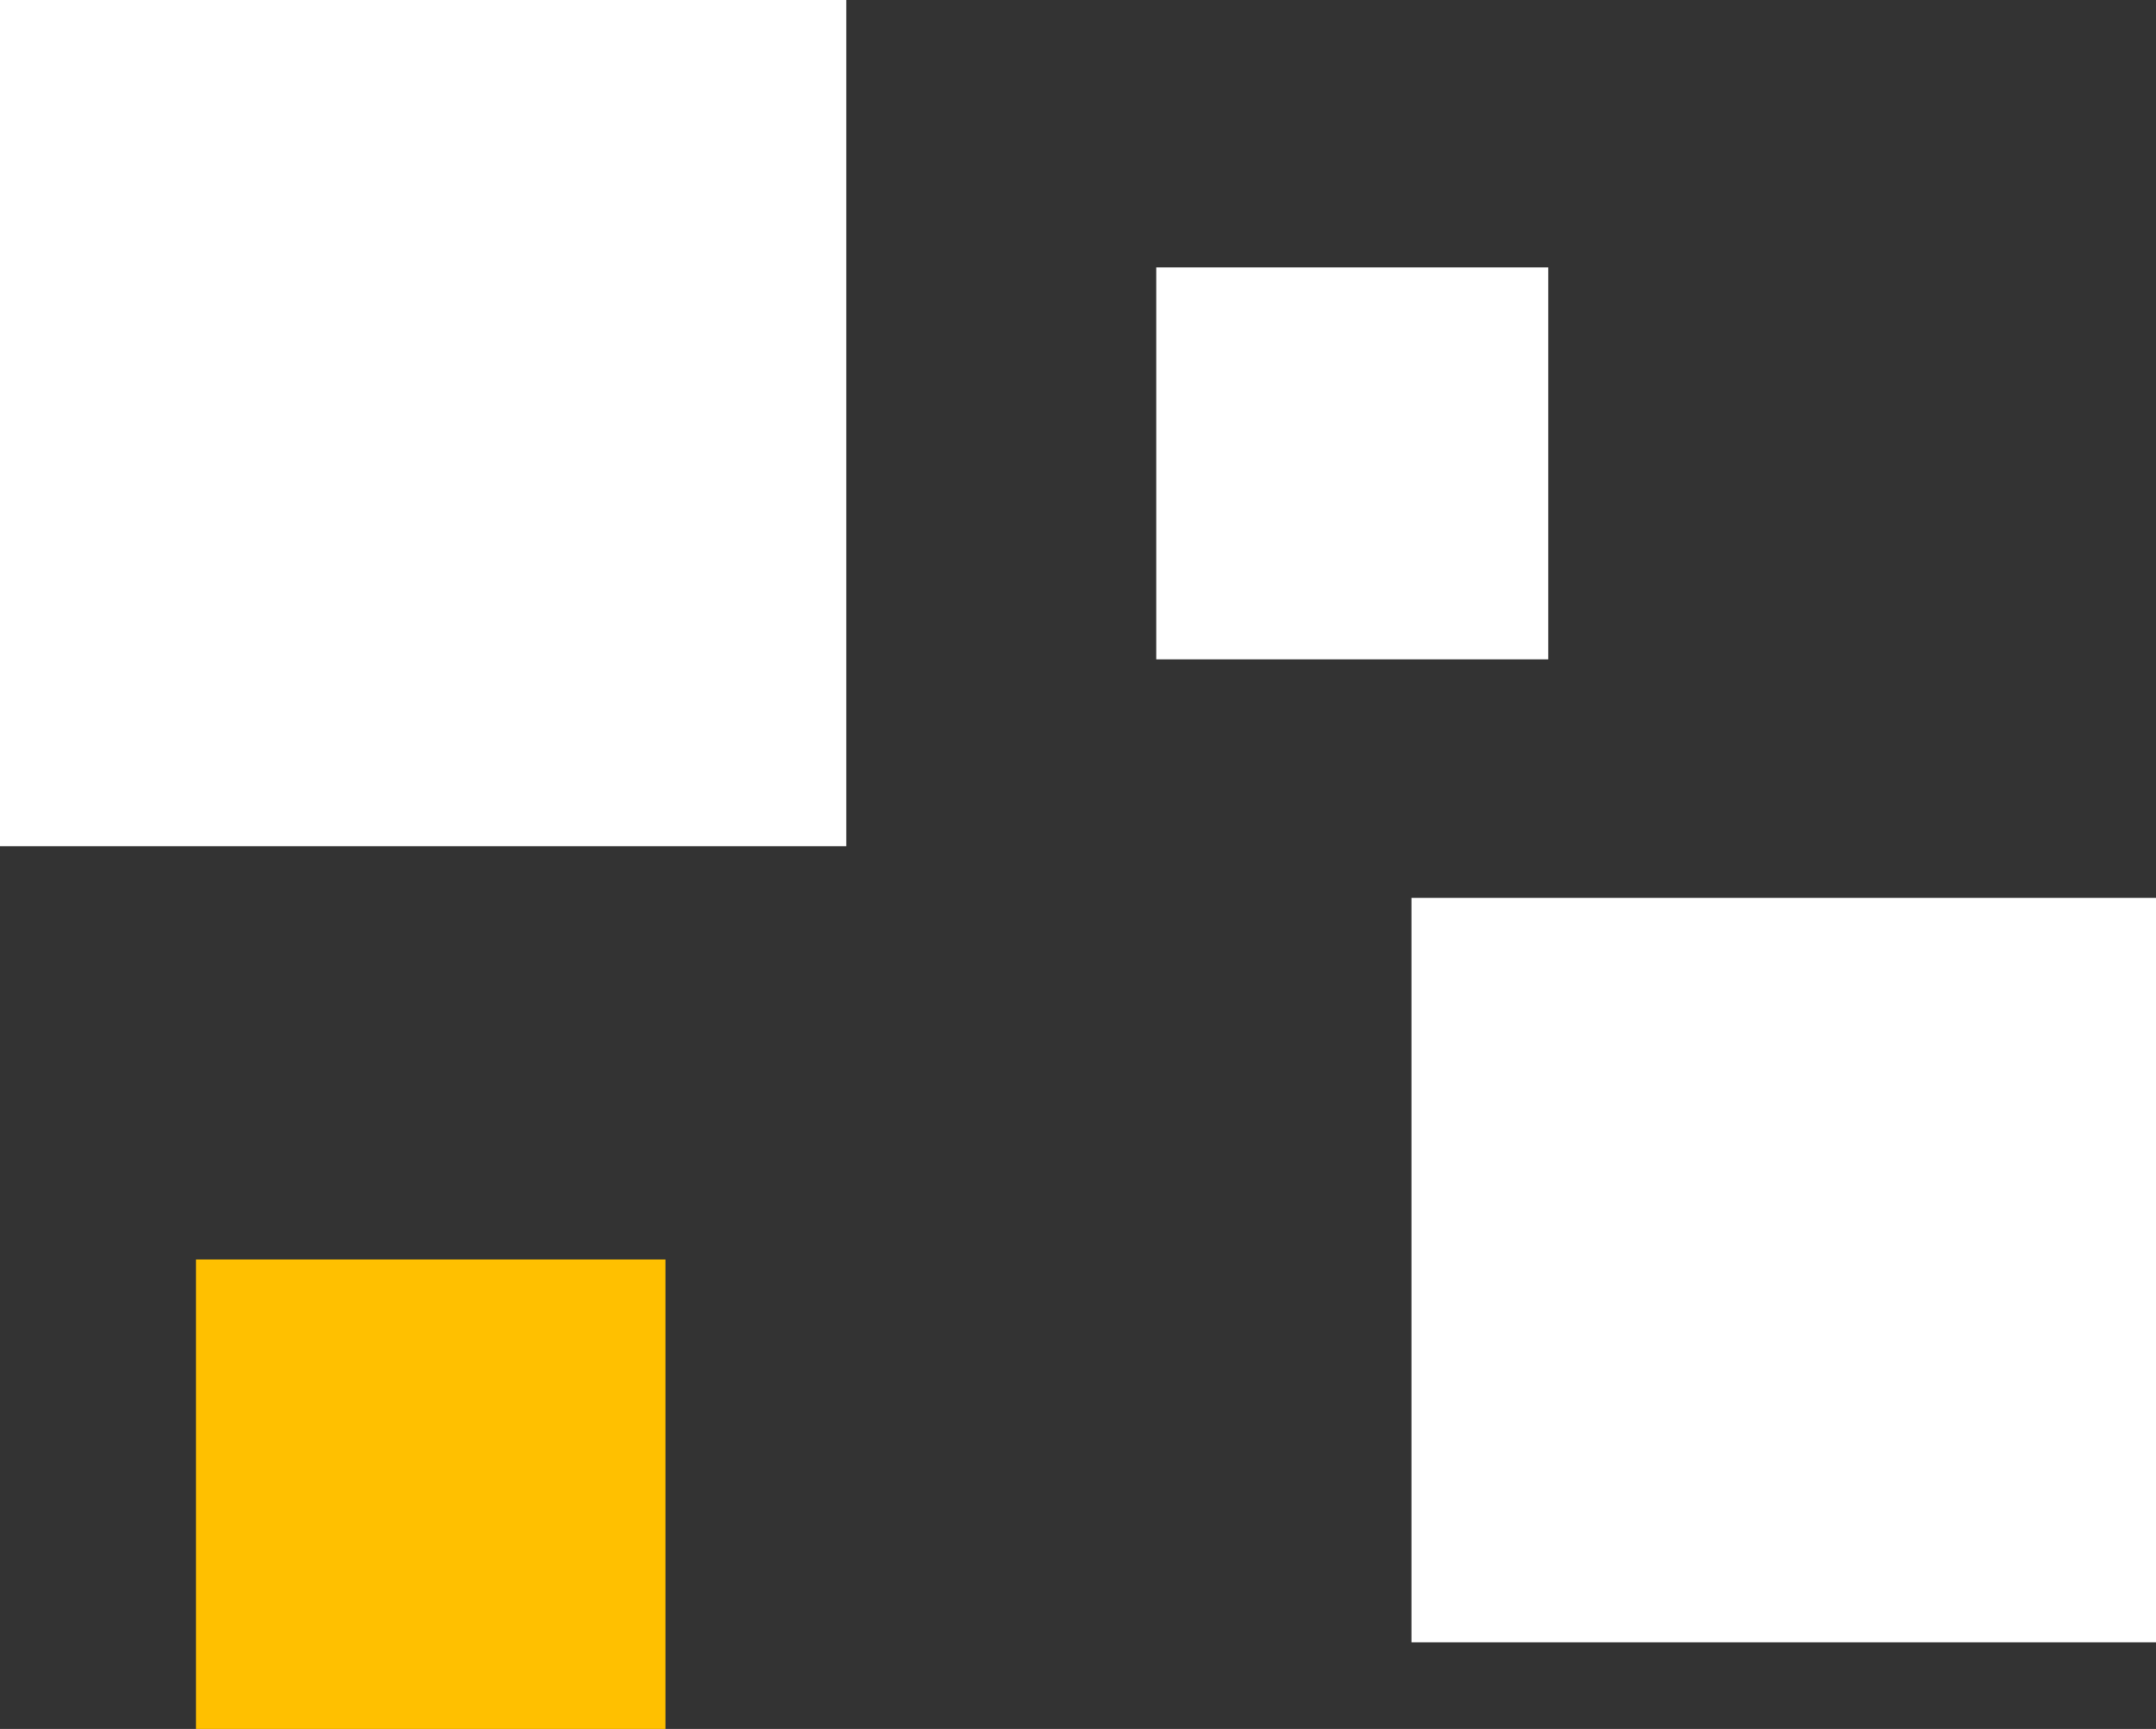 <?xml version="1.0" encoding="utf-8"?>
<!-- Generator: Adobe Illustrator 25.0.0, SVG Export Plug-In . SVG Version: 6.00 Build 0)  -->
<svg version="1.1" id="Warstwa_1" xmlns="http://www.w3.org/2000/svg" xmlns:xlink="http://www.w3.org/1999/xlink" x="0px" y="0px"
	 viewBox="0 0 141.9 113.8" style="enable-background:new 0 0 141.9 113.8;" xml:space="preserve">
<rect x="0" y="0" width="141.9" height="113.8" fill="#333333" stroke="none"/>
<style type="text/css">
	.st0{fill:#FFC000;}
	.st1{fill:#FFFFFF;}
</style>
<rect x="12.9" y="82.9" class="st0" width="30.9" height="30.9"/>
<rect x="92.9" y="59.1" class="st1" width="49" height="49"/>
<rect class="st1" width="55.7" height="55.7"/>
<rect x="76.1" y="17.6" class="st1" width="25.8" height="25.8"/>
</svg>
